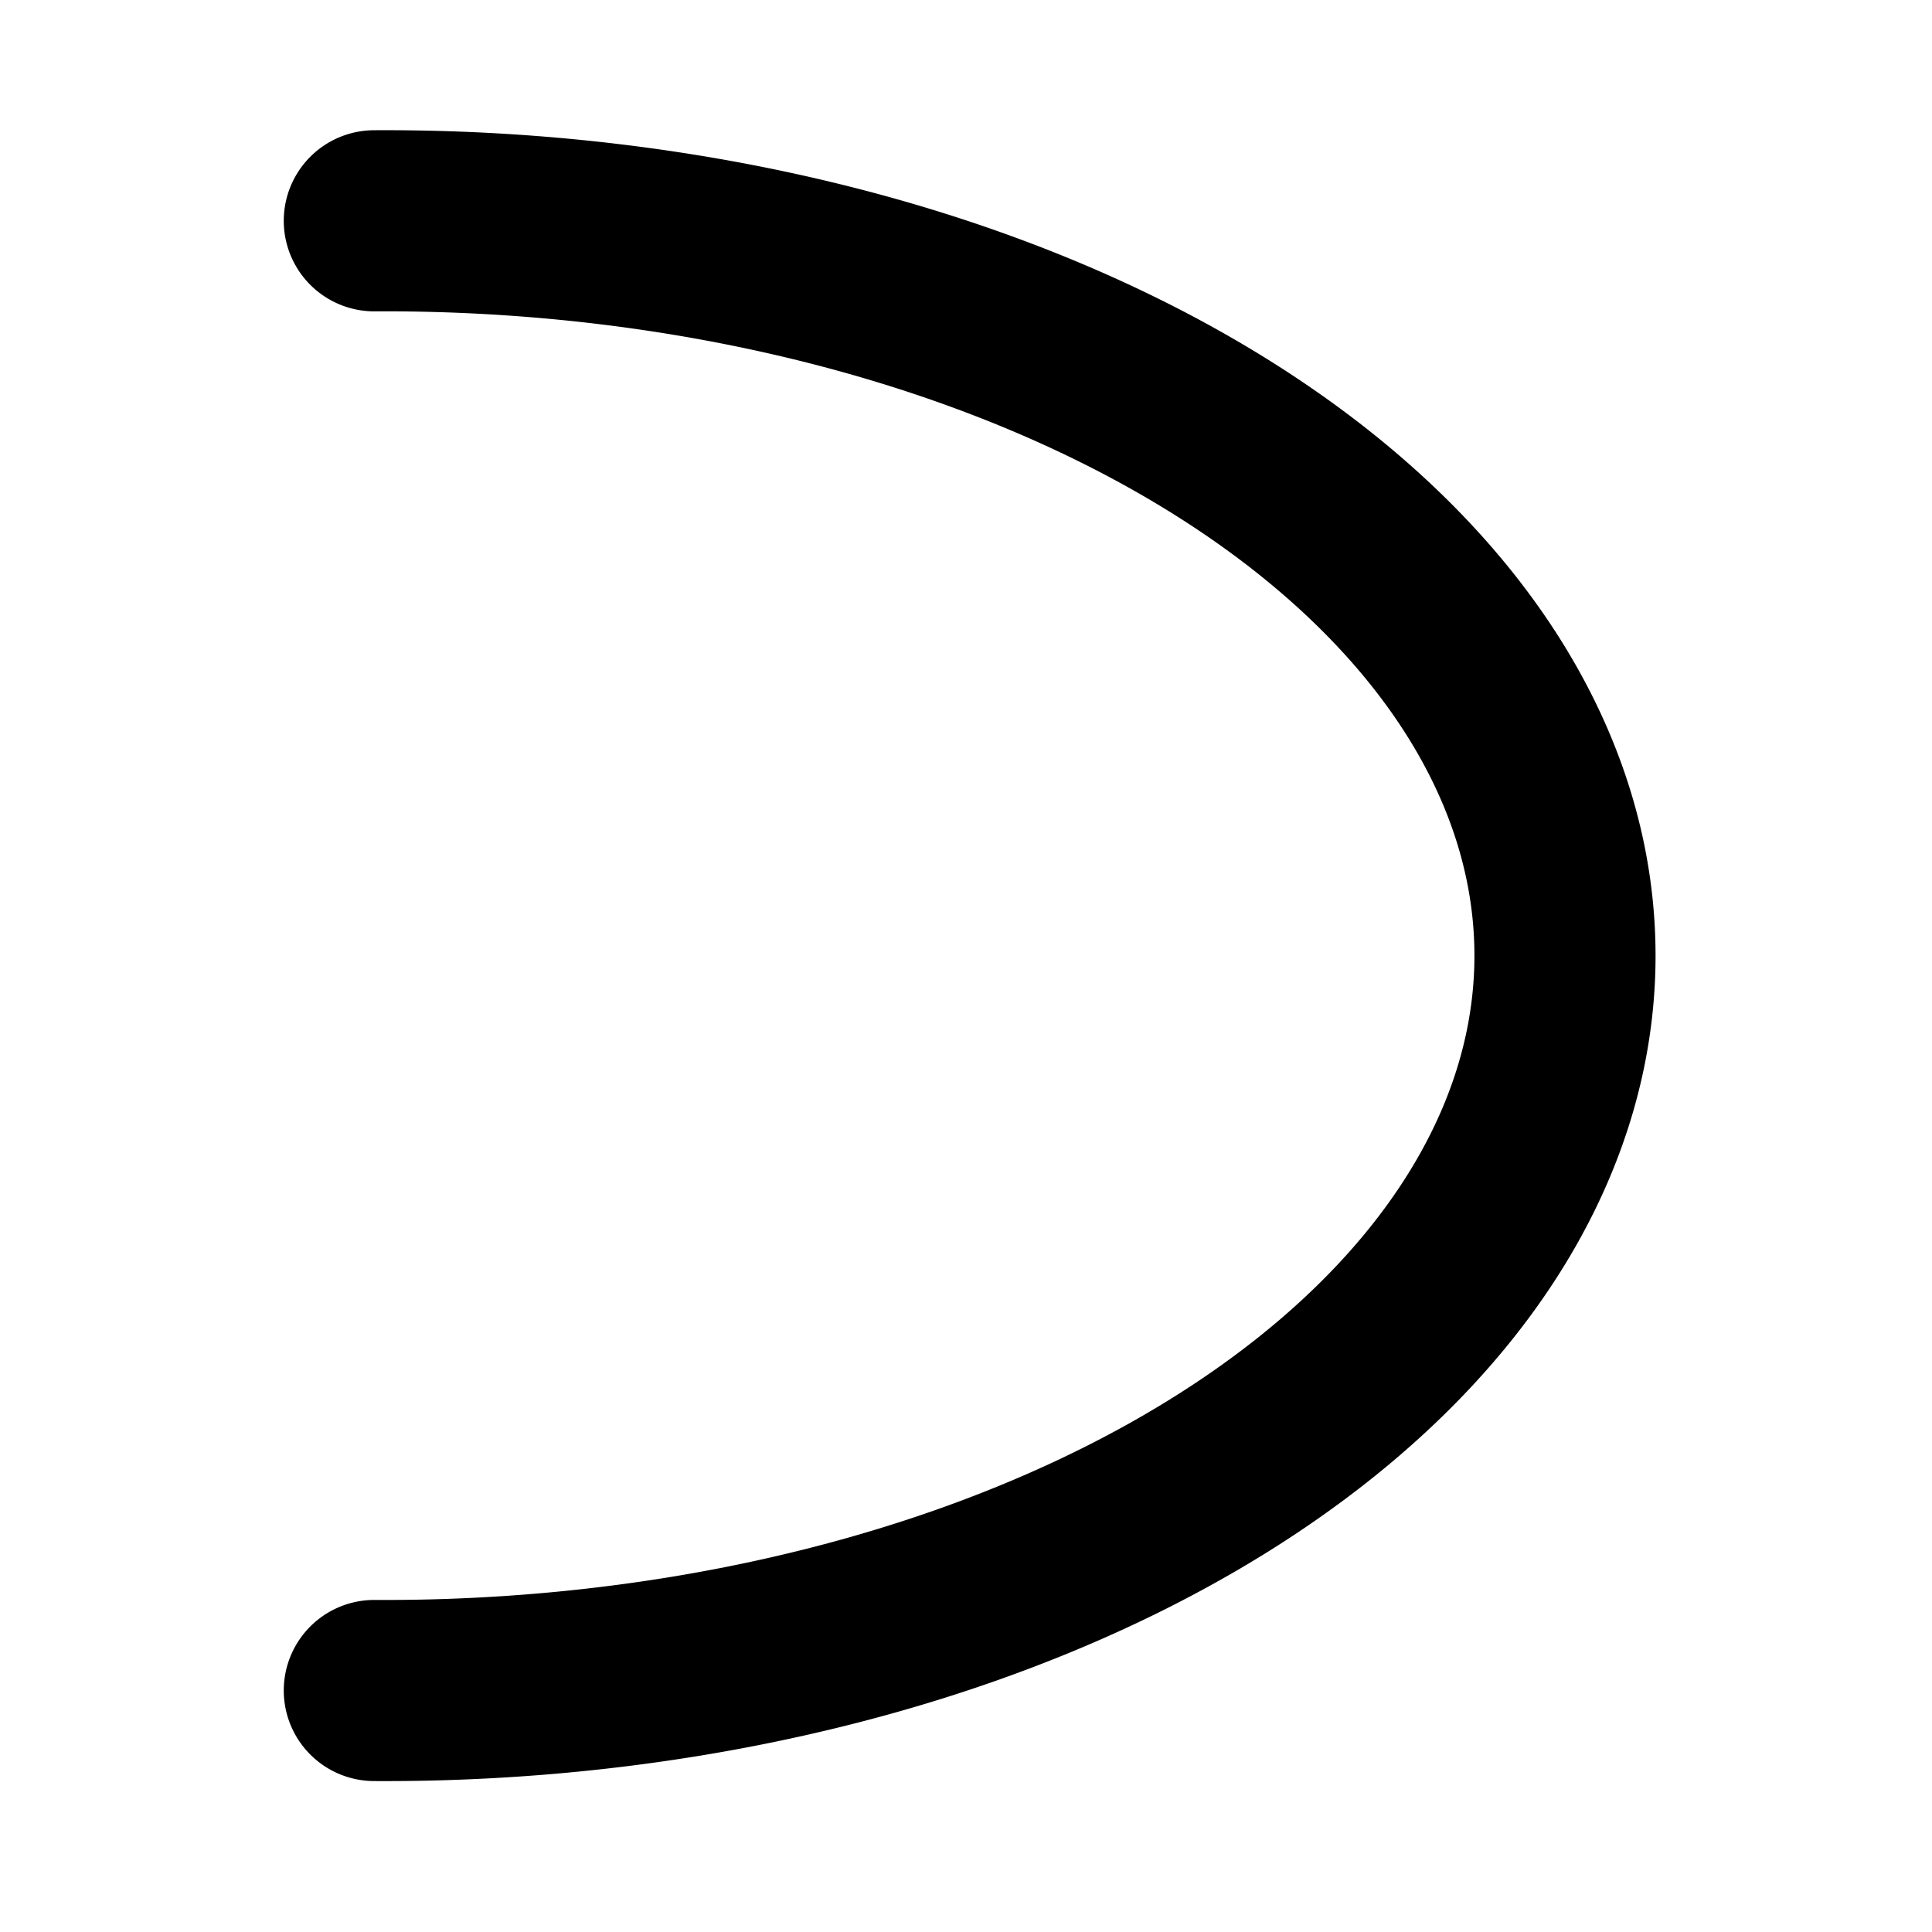 <?xml version="1.0" encoding="UTF-8" standalone="no"?>
<!-- Created with Inkscape (http://www.inkscape.org/) -->

<svg
   xmlns:dc="http://purl.org/dc/elements/1.1/"
   xmlns:cc="http://creativecommons.org/ns#"
   xmlns:rdf="http://www.w3.org/1999/02/22-rdf-syntax-ns#"
   xmlns:svg="http://www.w3.org/2000/svg"
   xmlns="http://www.w3.org/2000/svg"
   version="1.1"
   width="32"
   height="32"
   id="svg3116">
  <defs
     id="defs3118" />
  <g
     transform="translate(0,-1020.362)"
     id="layer1">
    <path
       d="m 6.2,1048.362 a 19.544,12.172 0 1 0 3e-6,-24.343"
       id="path4098"
       style="fill:none;stroke:#000000;stroke-width:3;stroke-linecap:round;stroke-miterlimit:4;stroke-opacity:1;stroke-dasharray:none;display:inline" />
  </g>
</svg>
